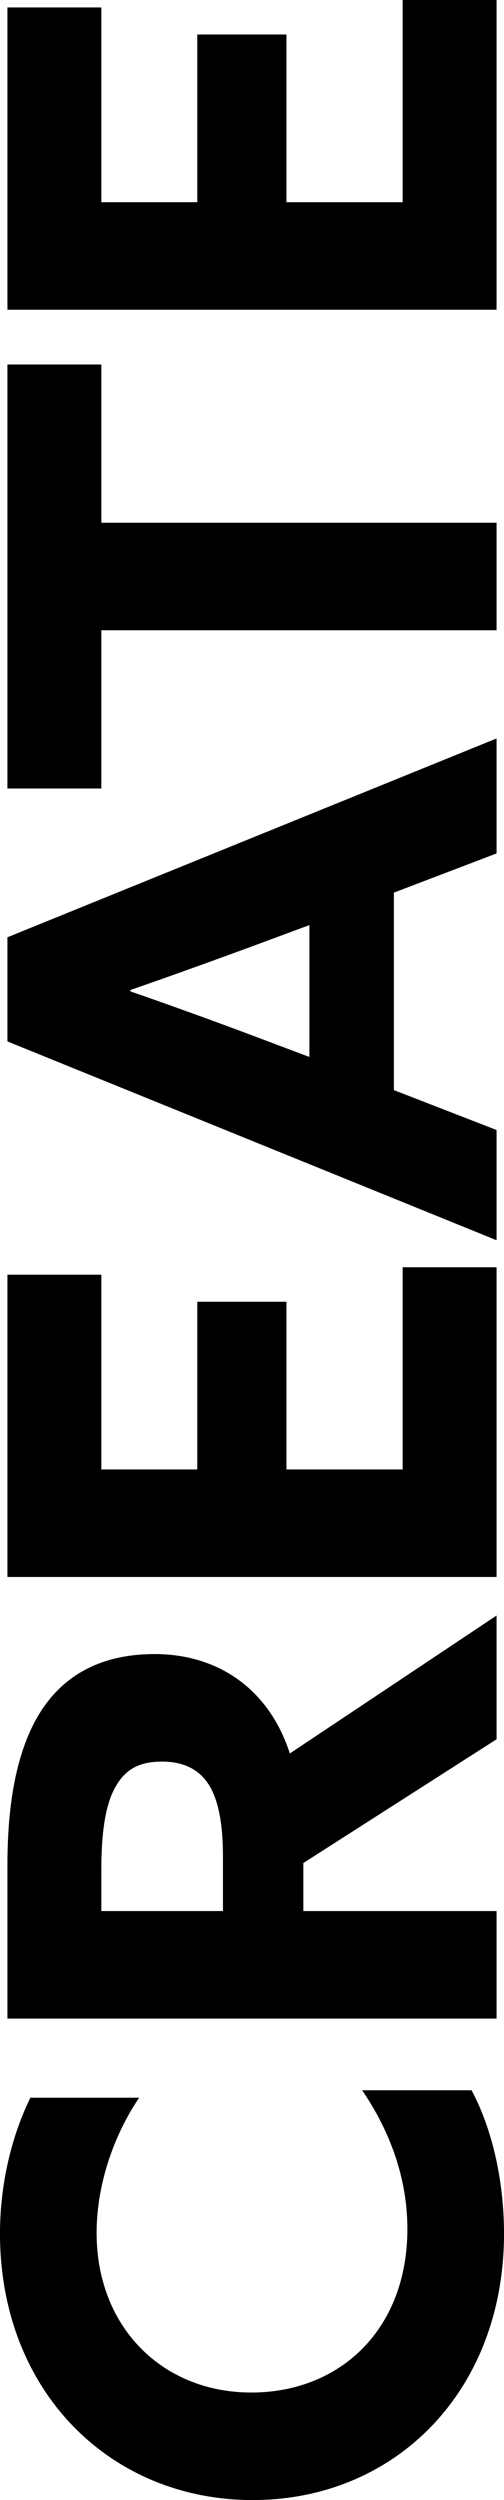 <?xml version="1.0" encoding="UTF-8"?>
<svg id="Ebene_1" data-name="Ebene 1" xmlns="http://www.w3.org/2000/svg" viewBox="0 0 186.5 924.24">
  <defs>
    <style>
      .cls-1 {
        stroke-width: 0px;
      }
    </style>
  </defs>
  <path class="cls-1" d="M174.5,772.74c8.25,15.5,12,35,12,53,0,58.25-40.25,98.5-93,98.5S0,883.99,0,825.74c0-18.25,4.25-36,11.25-50.25h40.25c-9,13.25-15.75,31.5-15.75,50,0,35,24.5,59,57.25,59s57.75-23.25,57.75-60.5c0-18.75-6.5-36.25-16.75-51.25h40.5Z"/>
  <path class="cls-1" d="M2.75,746.24v-56.75c0-21.5,3-41.75,12-56.25,8.25-13.25,21.75-21.75,42.5-21.75,23.25,0,42.25,12.75,50,36.75l76.5-51v45.75l-71.5,45.75v17.75h71.5v39.75H2.75ZM82.5,686.49c0-10.75-1.25-19-4.25-25-3.5-6.75-9.5-10.25-18.25-10.25s-14,3-17.75,10.25c-3.25,6.25-4.75,16-4.75,29.75v15.25h45v-20Z"/>
  <path class="cls-1" d="M2.75,582.99v-111.75h34.75v72h35.5v-62h33v62h43v-74.75h34.75v114.5H2.75Z"/>
  <path class="cls-1" d="M2.75,385v-38.5l181-73.5v42.5l-38,14.5v73l38,14.75v40.75L2.75,385ZM114.5,390.75v-48.75l-20.25,7.5c-14.25,5.25-32.25,11.75-46,16.5v.5c13.75,4.75,31.75,11.25,47,17l19.25,7.25Z"/>
  <path class="cls-1" d="M37.5,233v58.5H2.75v-156.75h34.75v58.5h146.25v39.75H37.5Z"/>
  <path class="cls-1" d="M2.75,114.5V2.75h34.75v72h35.5V12.75h33v62h43V0h34.75v114.5H2.75Z"/>
</svg>